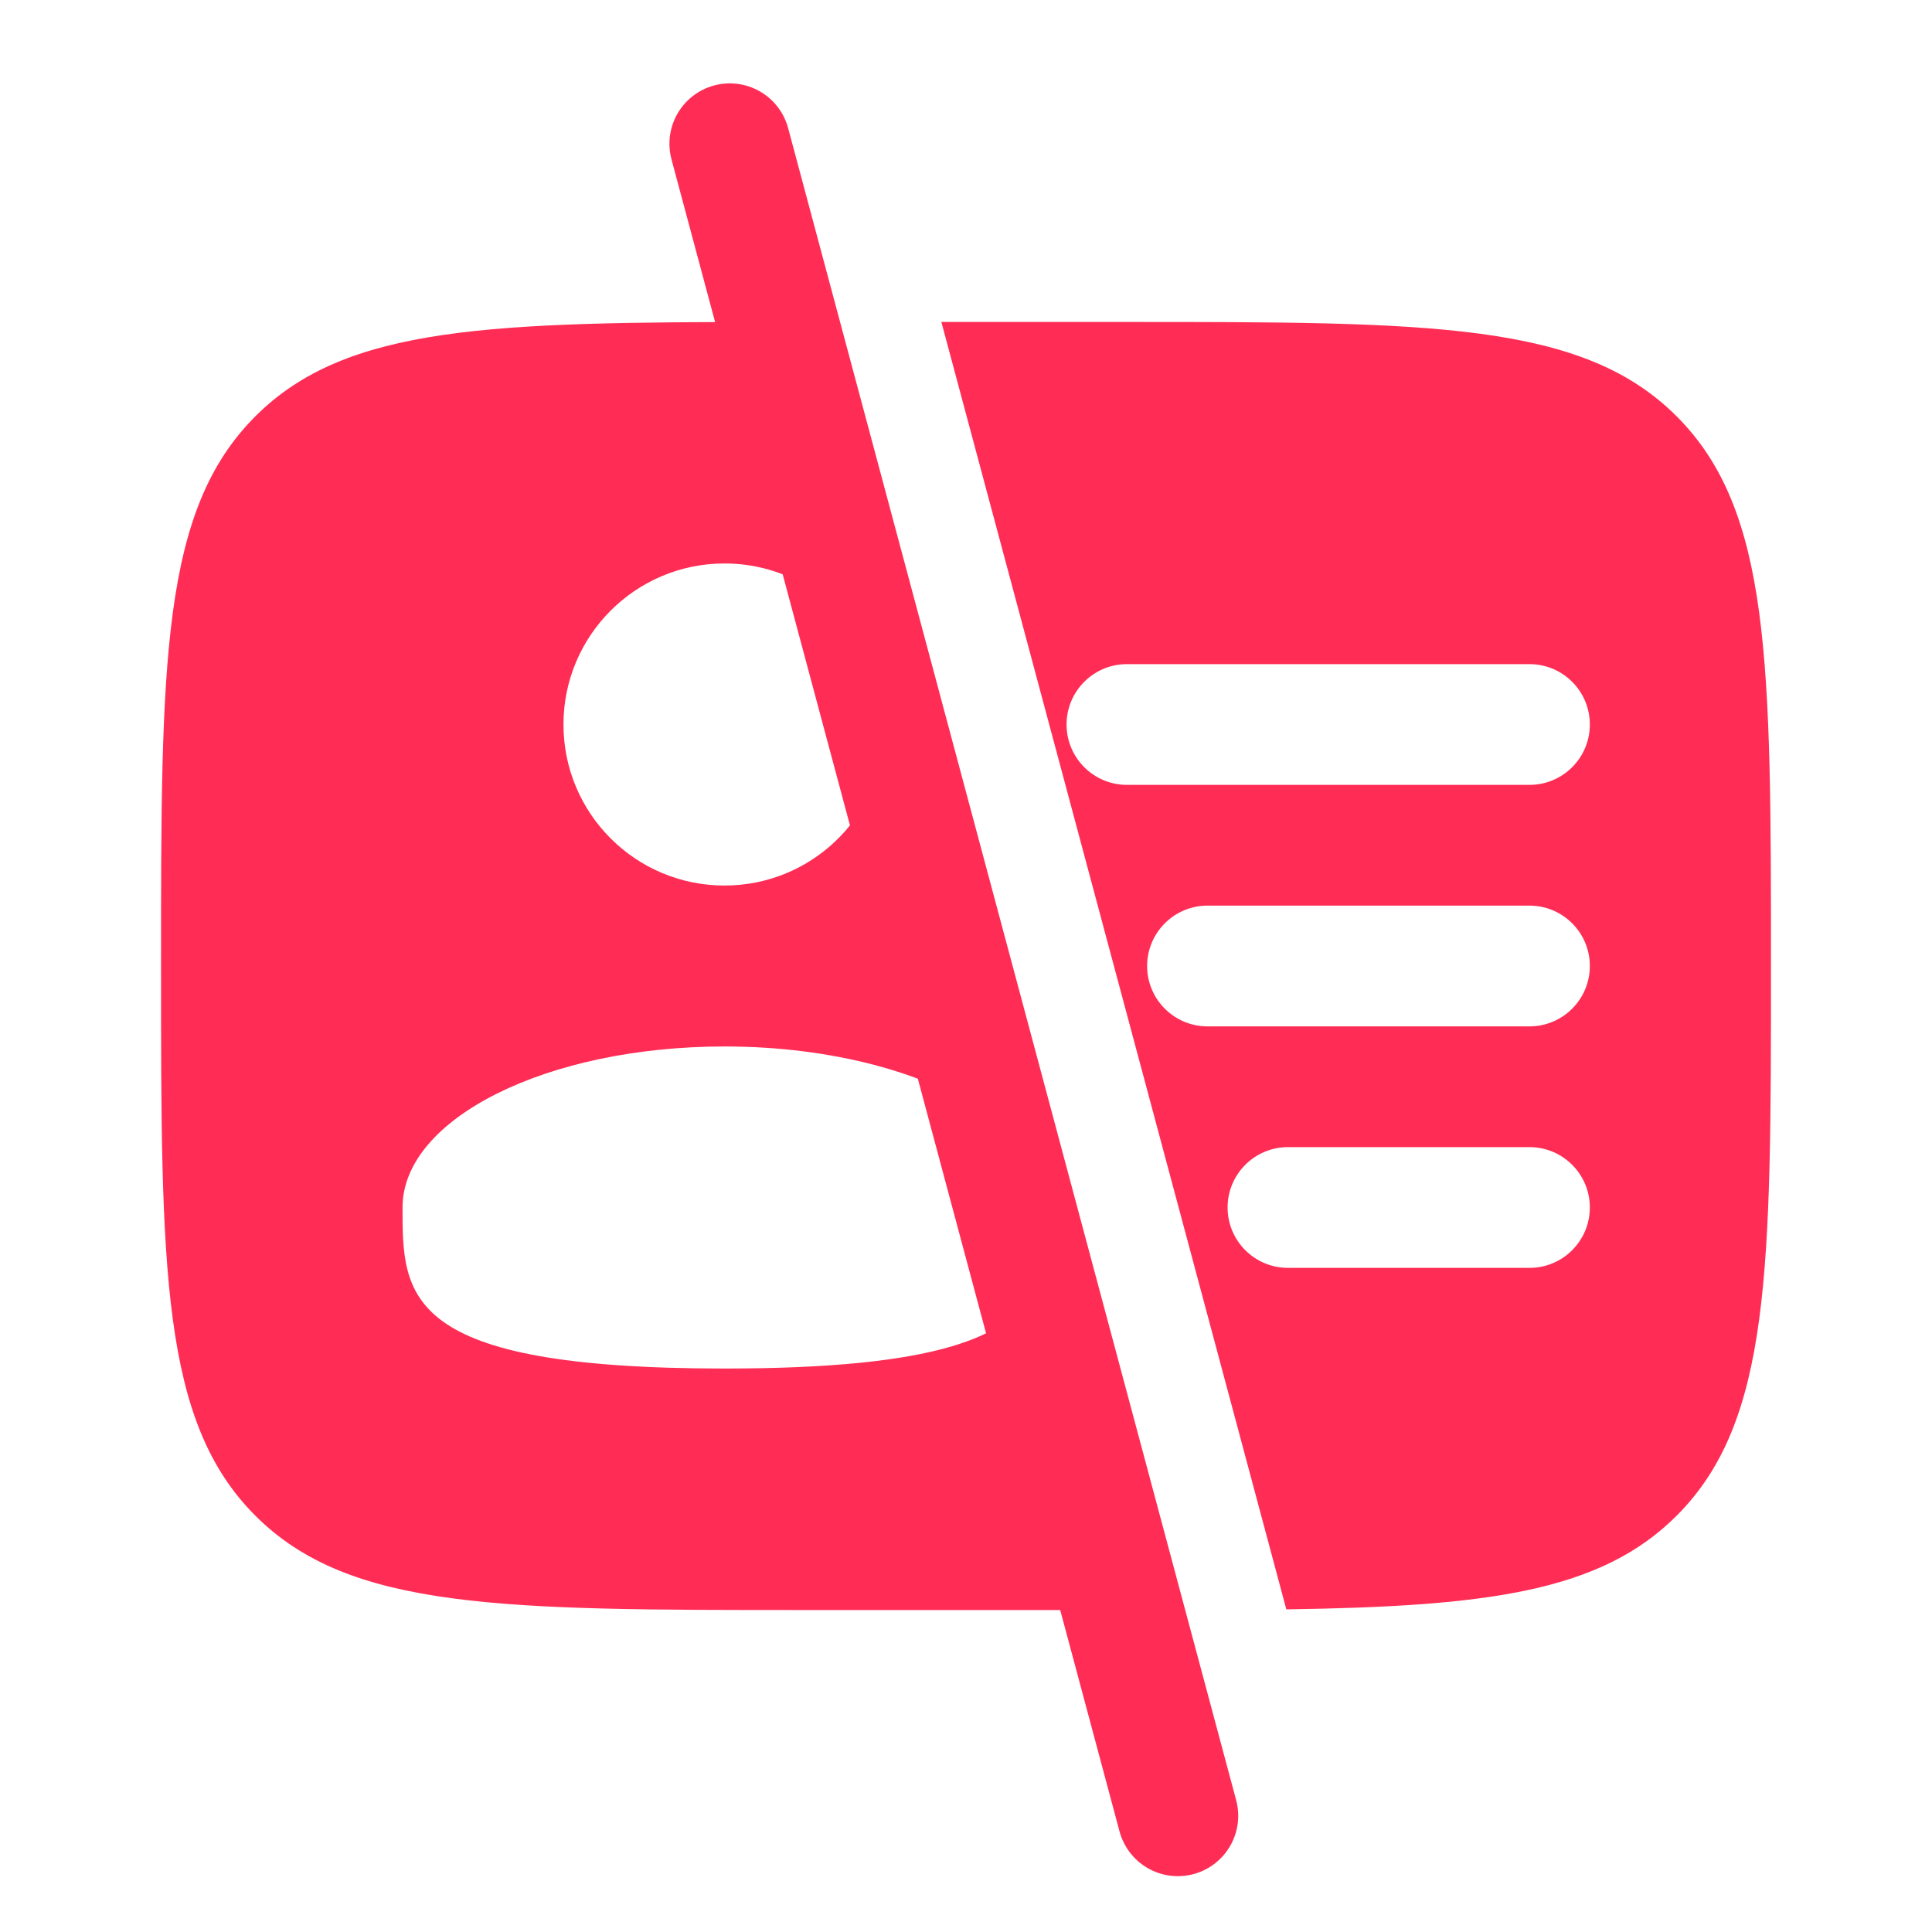 <svg width="20" height="20" viewBox="0 0 20 20" fill="none" xmlns="http://www.w3.org/2000/svg">
<g id="Bold / Users / User Id">
<path id="Subtract" fill-rule="evenodd" clip-rule="evenodd" d="M8.02 3.333C5.085 3.334 3.586 3.366 2.643 4.31C1.667 5.286 1.667 6.857 1.667 10C1.667 13.143 1.667 14.714 2.643 15.69C3.619 16.667 5.19 16.667 8.333 16.667H11.592L10.704 13.352C10.452 13.84 9.706 14.167 7.5 14.167C4.167 14.167 4.167 13.421 4.167 12.5C4.167 11.58 5.659 10.833 7.5 10.833C8.621 10.833 9.613 11.11 10.217 11.534L9.163 7.602C9.111 8.475 8.386 9.167 7.5 9.167C6.579 9.167 5.833 8.421 5.833 7.5C5.833 6.58 6.579 5.833 7.5 5.833C8.08 5.833 8.591 6.13 8.889 6.579L8.02 3.333ZM13.316 16.66C15.393 16.63 16.569 16.479 17.357 15.69C18.333 14.714 18.333 13.143 18.333 10C18.333 6.857 18.333 5.286 17.357 4.31C16.381 3.333 14.809 3.333 11.666 3.333H9.745L13.316 16.66ZM11.666 6.875C11.321 6.875 11.041 7.155 11.041 7.5C11.041 7.845 11.321 8.125 11.666 8.125H15.833C16.178 8.125 16.458 7.845 16.458 7.5C16.458 7.155 16.178 6.875 15.833 6.875H11.666ZM12.5 9.375C12.155 9.375 11.875 9.655 11.875 10C11.875 10.345 12.155 10.625 12.5 10.625H15.833C16.178 10.625 16.458 10.345 16.458 10C16.458 9.655 16.178 9.375 15.833 9.375H12.5ZM13.333 11.875C12.988 11.875 12.708 12.155 12.708 12.5C12.708 12.845 12.988 13.125 13.333 13.125H15.833C16.178 13.125 16.458 12.845 16.458 12.5C16.458 12.155 16.178 11.875 15.833 11.875H13.333Z" fill="#FF2D55"/>
<path id="Line 109" d="M7.555 1.488L12.193 18.797" stroke="#FF2D55" stroke-width="1.25" stroke-linecap="round"/>
</g>
</svg>
